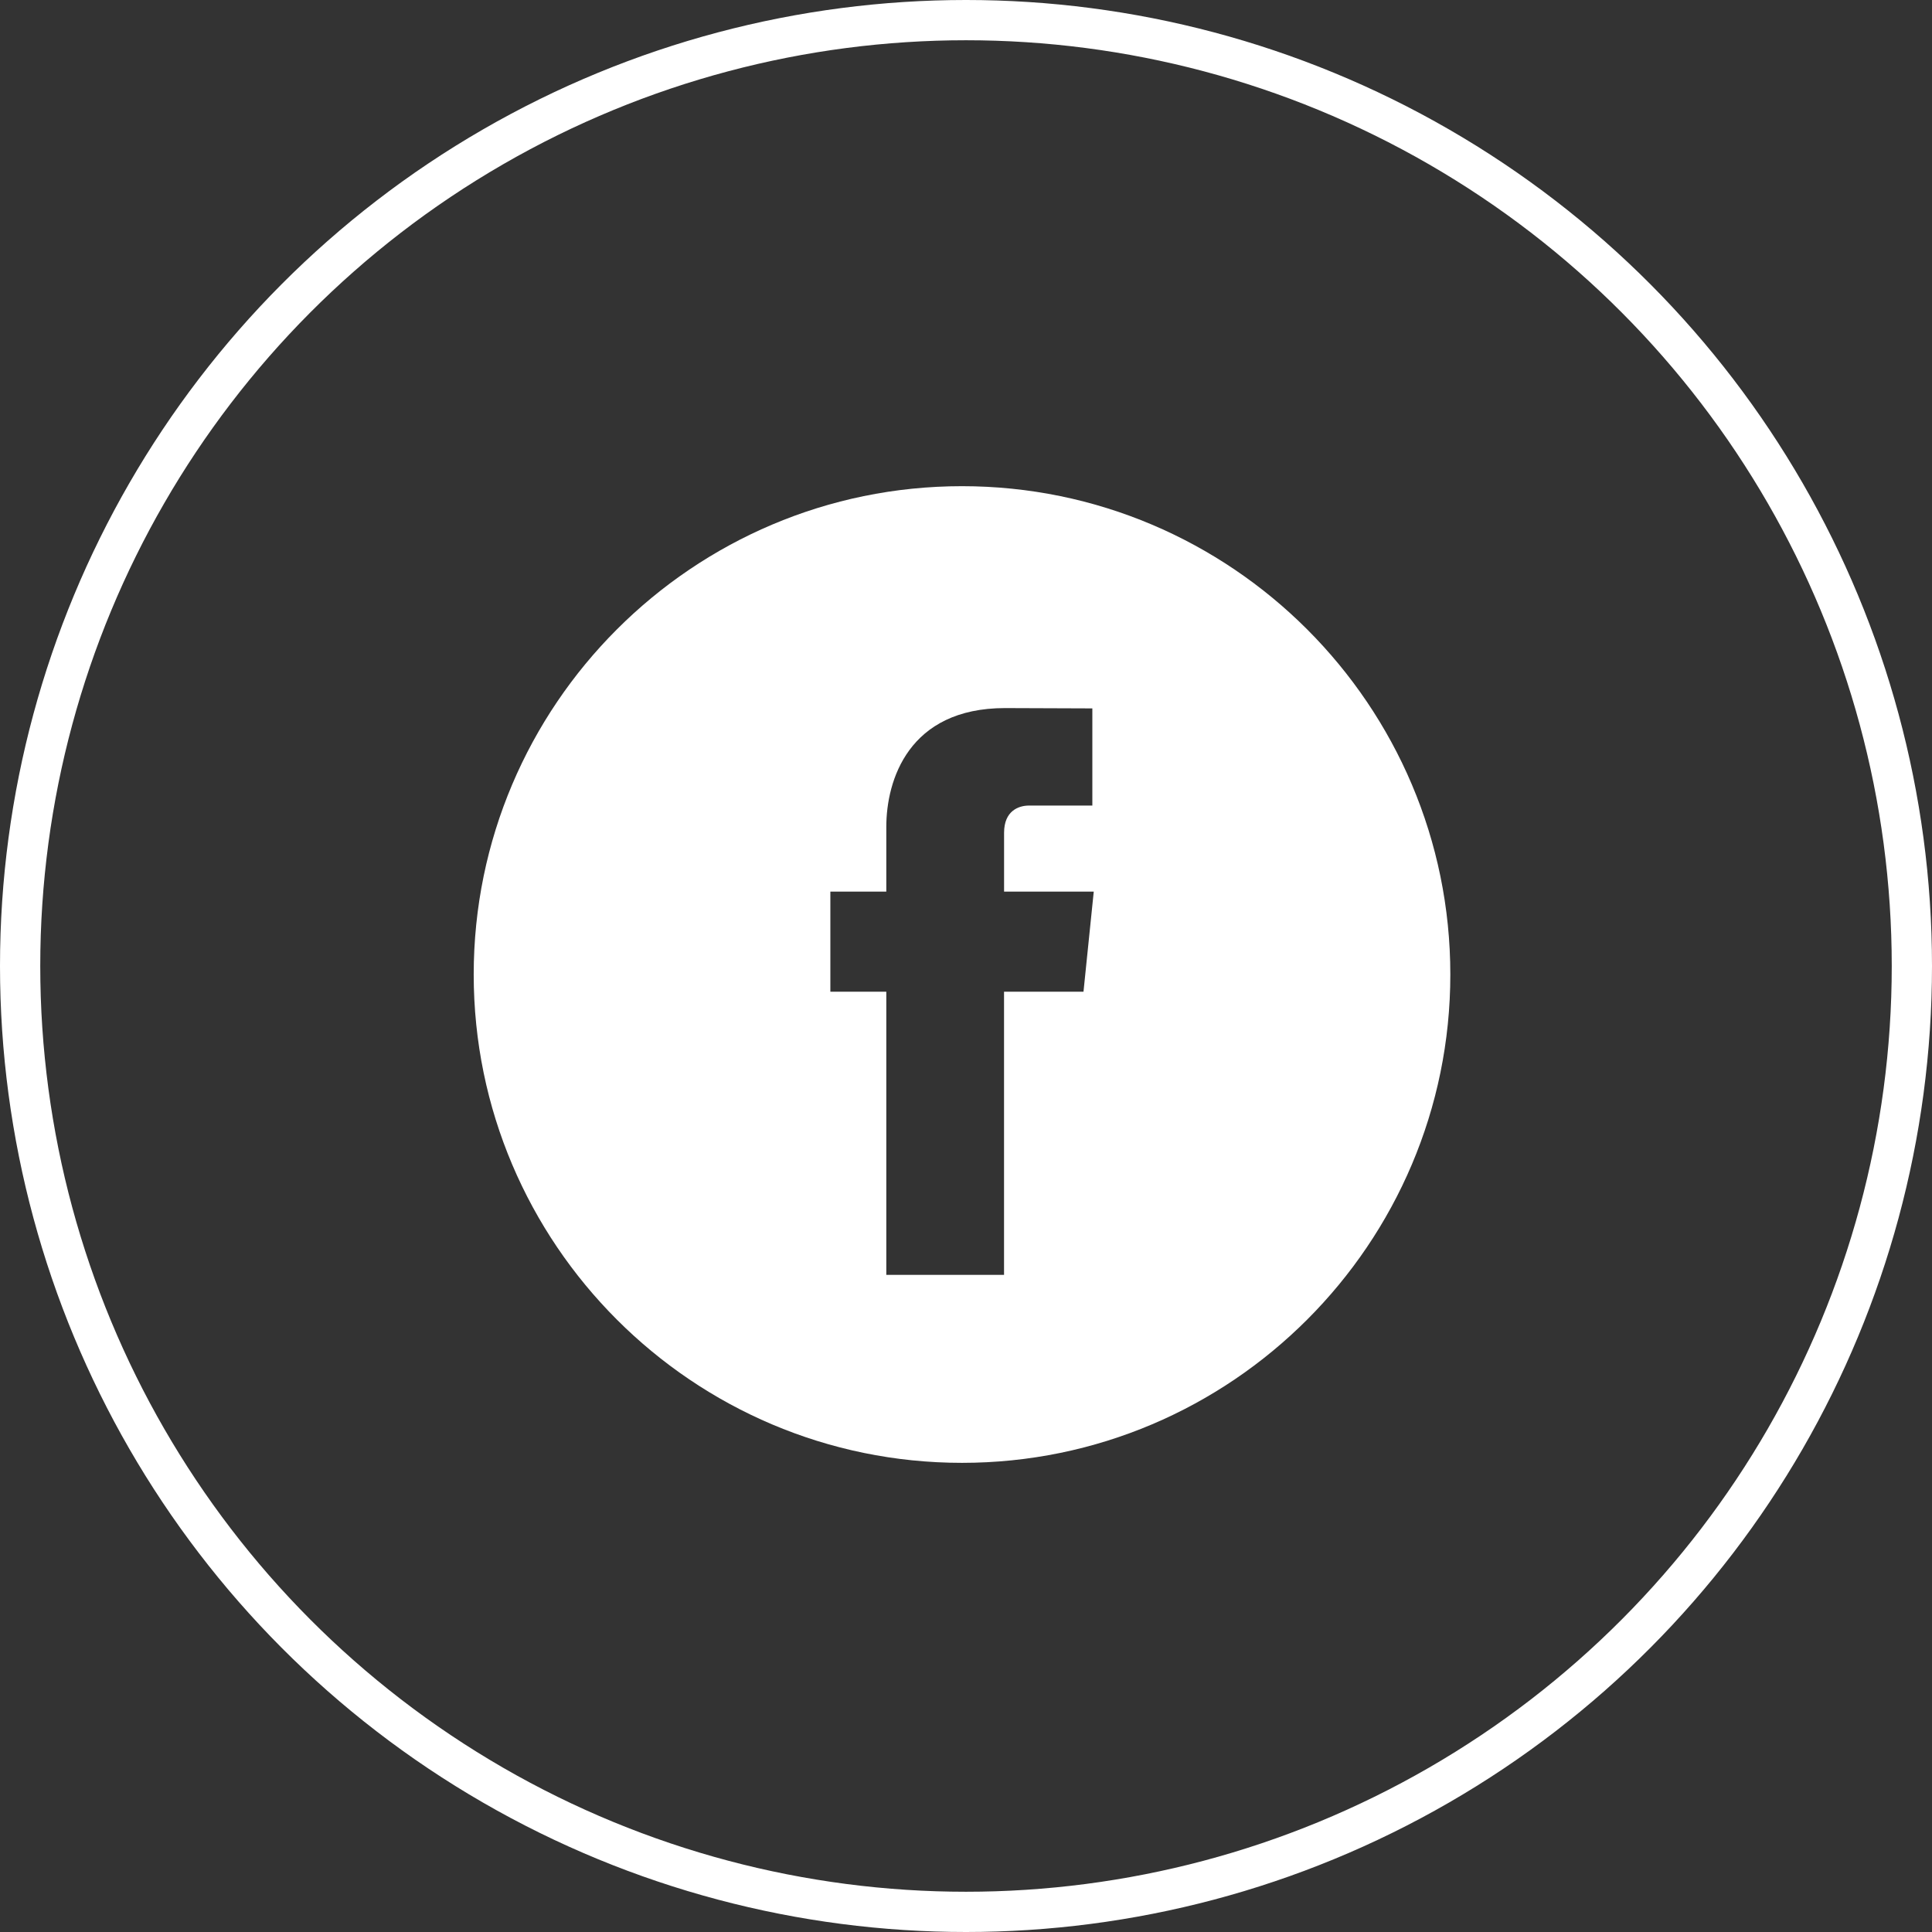 <svg width="48" height="48" viewBox="0 0 48 48" fill="none" xmlns="http://www.w3.org/2000/svg">
<rect x="0" y="0" width="48" height="48" fill="#333333" stroke="none"/>
<circle cx="24" cy="24" r="23.5" stroke="white"/>
<path d="M23.901 12.079C17.212 12.079 11.769 17.522 11.769 24.211C11.769 30.901 17.212 36.344 23.901 36.344C30.59 36.344 36.033 30.901 36.033 24.211C36.033 17.522 30.591 12.079 23.901 12.079ZM26.919 24.639H24.945V31.674H22.02C22.02 31.674 22.02 27.83 22.02 24.639H20.63V22.152H22.02V20.544C22.02 19.392 22.567 17.592 24.971 17.592L27.139 17.6V20.014C27.139 20.014 25.822 20.014 25.566 20.014C25.31 20.014 24.946 20.142 24.946 20.691V22.152H27.174L26.919 24.639Z" fill="white"/>
</svg>
